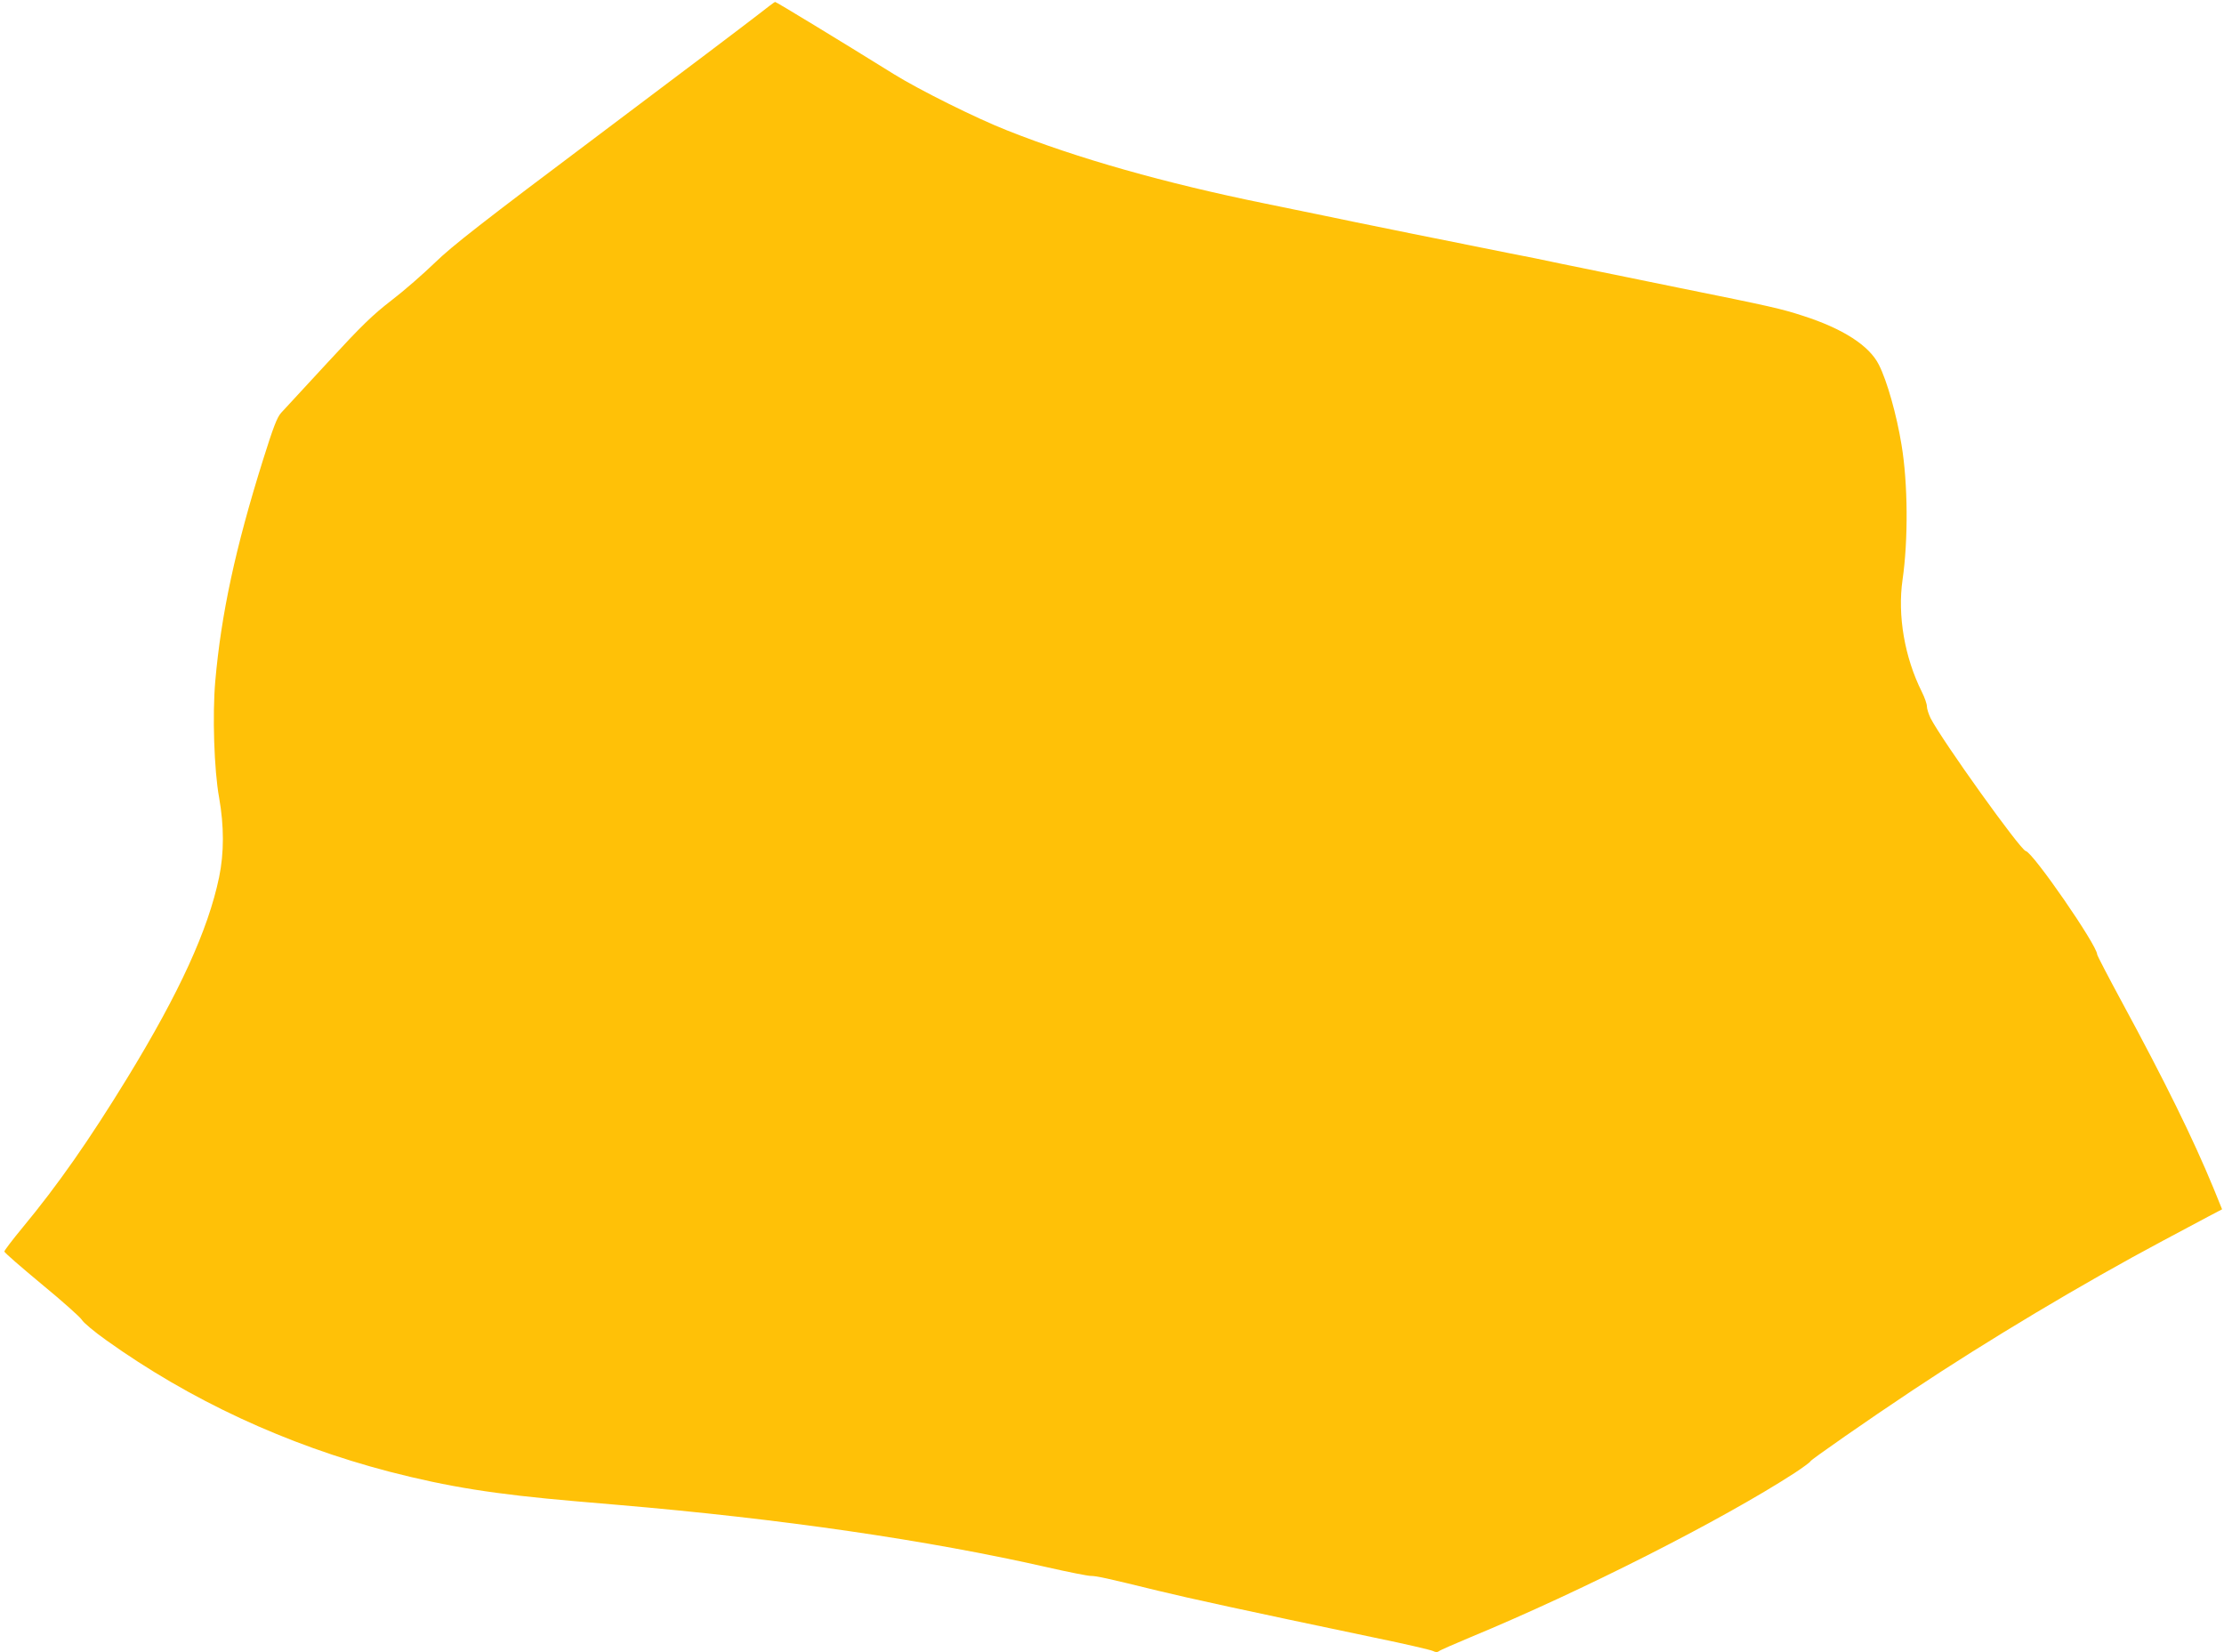<?xml version="1.0" standalone="no"?>
<!DOCTYPE svg PUBLIC "-//W3C//DTD SVG 20010904//EN"
 "http://www.w3.org/TR/2001/REC-SVG-20010904/DTD/svg10.dtd">
<svg version="1.0" xmlns="http://www.w3.org/2000/svg"
 width="1280pt" height="951pt" viewBox="0 0 1280 951"
 preserveAspectRatio="xMidYMid meet">
<g transform="translate(0,951) scale(0.1,-0.1)"
fill="#ffc107" stroke="none">
<path d="M4370 9431 c-47 -37 -458 -348 -915 -691 -681 -511 -852 -645 -950
-740 -66 -64 -179 -163 -251 -218 -110 -85 -172 -145 -370 -360 -130 -141
-250 -271 -266 -288 -23 -25 -45 -82 -104 -270 -160 -510 -241 -889 -275
-1274 -17 -193 -7 -511 22 -670 29 -165 29 -318 0 -459 -63 -303 -229 -665
-526 -1151 -221 -361 -402 -620 -605 -865 -58 -70 -105 -132 -105 -138 0 -6
97 -90 215 -188 118 -97 222 -190 231 -205 8 -15 71 -68 140 -117 484 -346
1036 -602 1630 -757 341 -88 606 -130 1069 -170 69 -6 179 -15 245 -21 940
-80 1786 -203 2476 -360 119 -27 230 -49 247 -49 33 0 88 -12 386 -85 176 -43
497 -113 1251 -271 171 -35 320 -70 332 -76 16 -8 26 -8 35 -1 7 6 90 42 183
81 640 265 1441 671 1863 944 50 33 92 64 92 68 0 7 331 238 587 408 431 287
981 616 1443 862 96 51 212 113 257 137 l82 43 -50 123 c-118 286 -280 615
-525 1067 -79 146 -144 271 -144 277 0 52 -370 588 -411 595 -30 5 -481 635
-548 765 -11 23 -21 54 -21 68 0 14 -13 51 -29 83 -99 198 -141 439 -111 646
33 228 31 556 -6 776 -28 173 -84 370 -130 460 -55 111 -208 209 -439 283
-124 40 -174 52 -719 162 -281 57 -578 118 -661 135 -82 18 -226 47 -320 65
-164 32 -979 197 -1060 215 -22 5 -173 36 -336 69 -574 117 -1077 259 -1484
421 -178 70 -505 233 -650 323 -312 194 -679 417 -684 416 -3 0 -44 -31 -91
-68z"/>
</g>
</svg>
